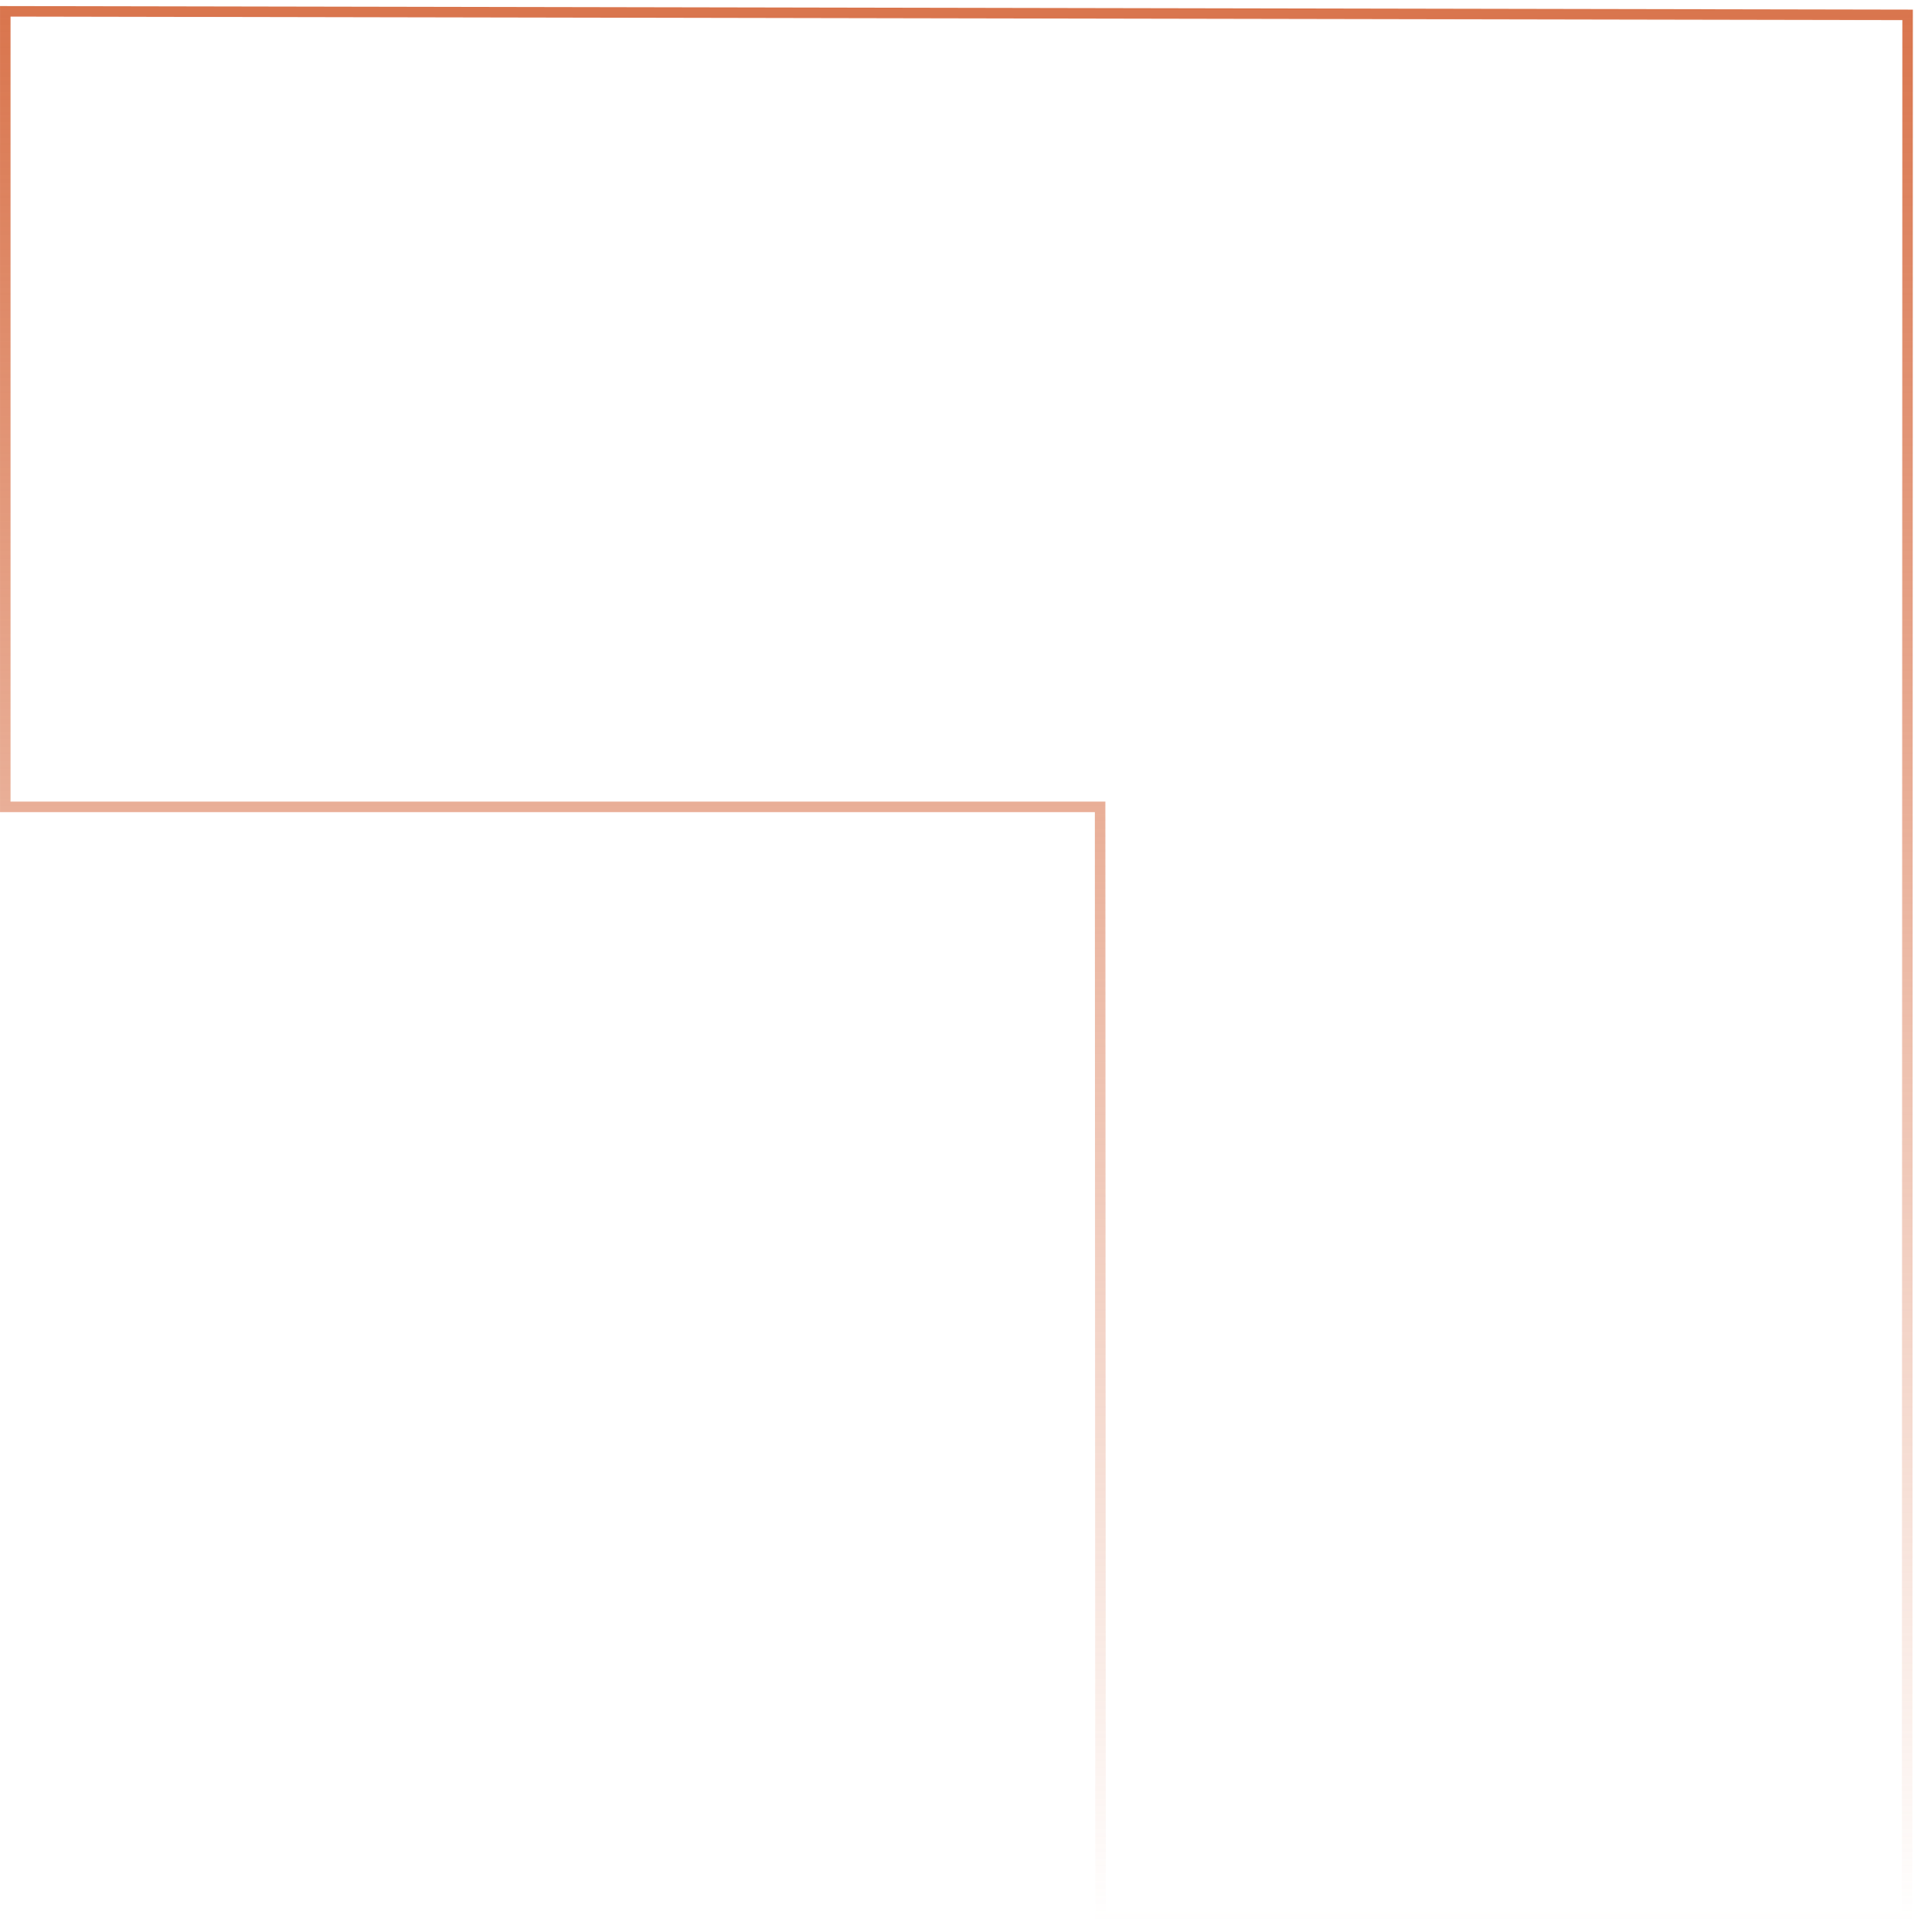 <svg width="183" height="184" viewBox="0 0 183 184" fill="none" xmlns="http://www.w3.org/2000/svg">
<path d="M104.799 77.358L104.799 76.858H104.299L0.502 76.858L0.502 1.078L181.725 1.415L181.683 182.639L104.841 182.639L104.799 77.358Z" stroke="url(#paint0_linear_35_1453)"/>
<defs>
<linearGradient id="paint0_linear_35_1453" x1="91.114" y1="0.577" x2="91.114" y2="183.139" gradientUnits="userSpaceOnUse">
<stop stop-color="#D9754D"/>
<stop offset="1" stop-color="#D9754D" stop-opacity="0"/>
</linearGradient>
</defs>
</svg>
